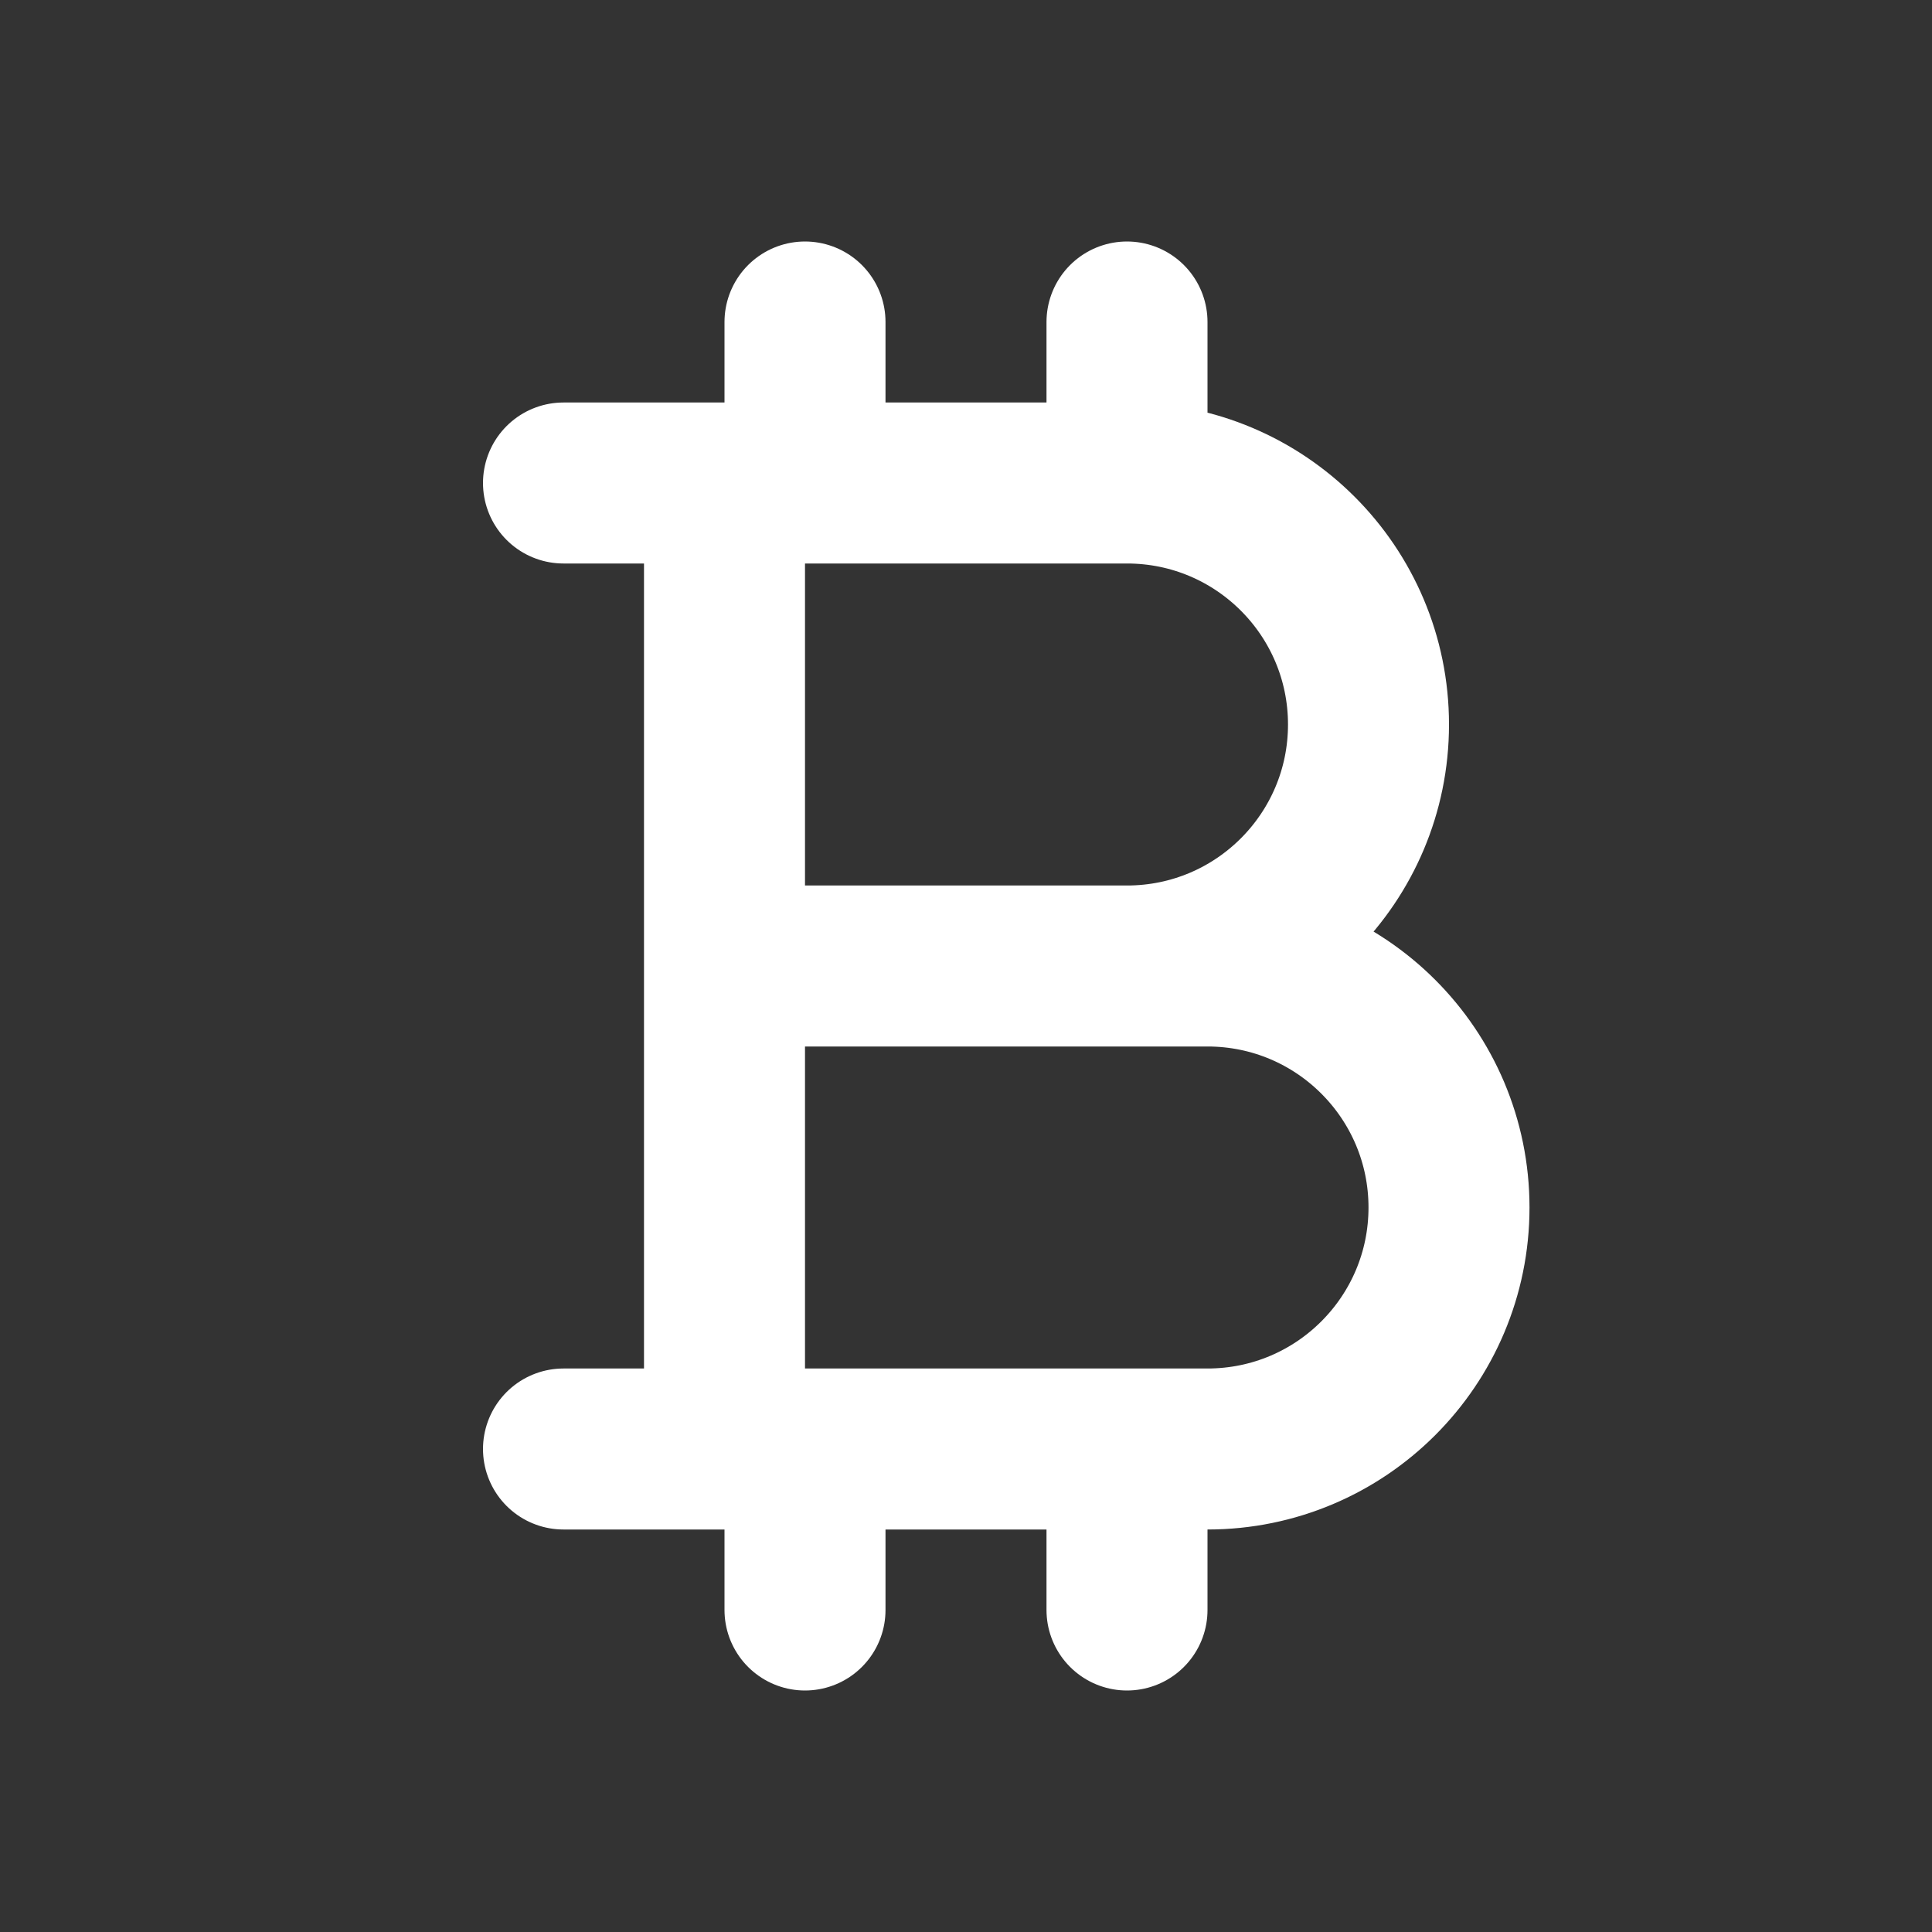 <?xml version="1.0" encoding="utf-8"?><!-- Uploaded to: SVG Repo, www.svgrepo.com, Generator: SVG Repo Mixer Tools -->
<svg width="800px" height="800px" viewBox="0 0 24 24" fill="none" xmlns="http://www.w3.org/2000/svg">
<rect x="0" y="0" width="24" height="24" fill="#333333" stroke="none"/>
<path d="M10 6V4M14 6V4M14 6H7M14 6C15.657 6 17 7.343 17 9C17 10.657 15.657 12 14 12M9 18L9 12M9 6V12M10 20V18M14 20V18M9 12H15C16.657 12 18 13.343 18 15C18 16.657 16.657 18 15 18H7" stroke="#fff" stroke-width="2" stroke-linecap="round" stroke-linejoin="round"/>
</svg>